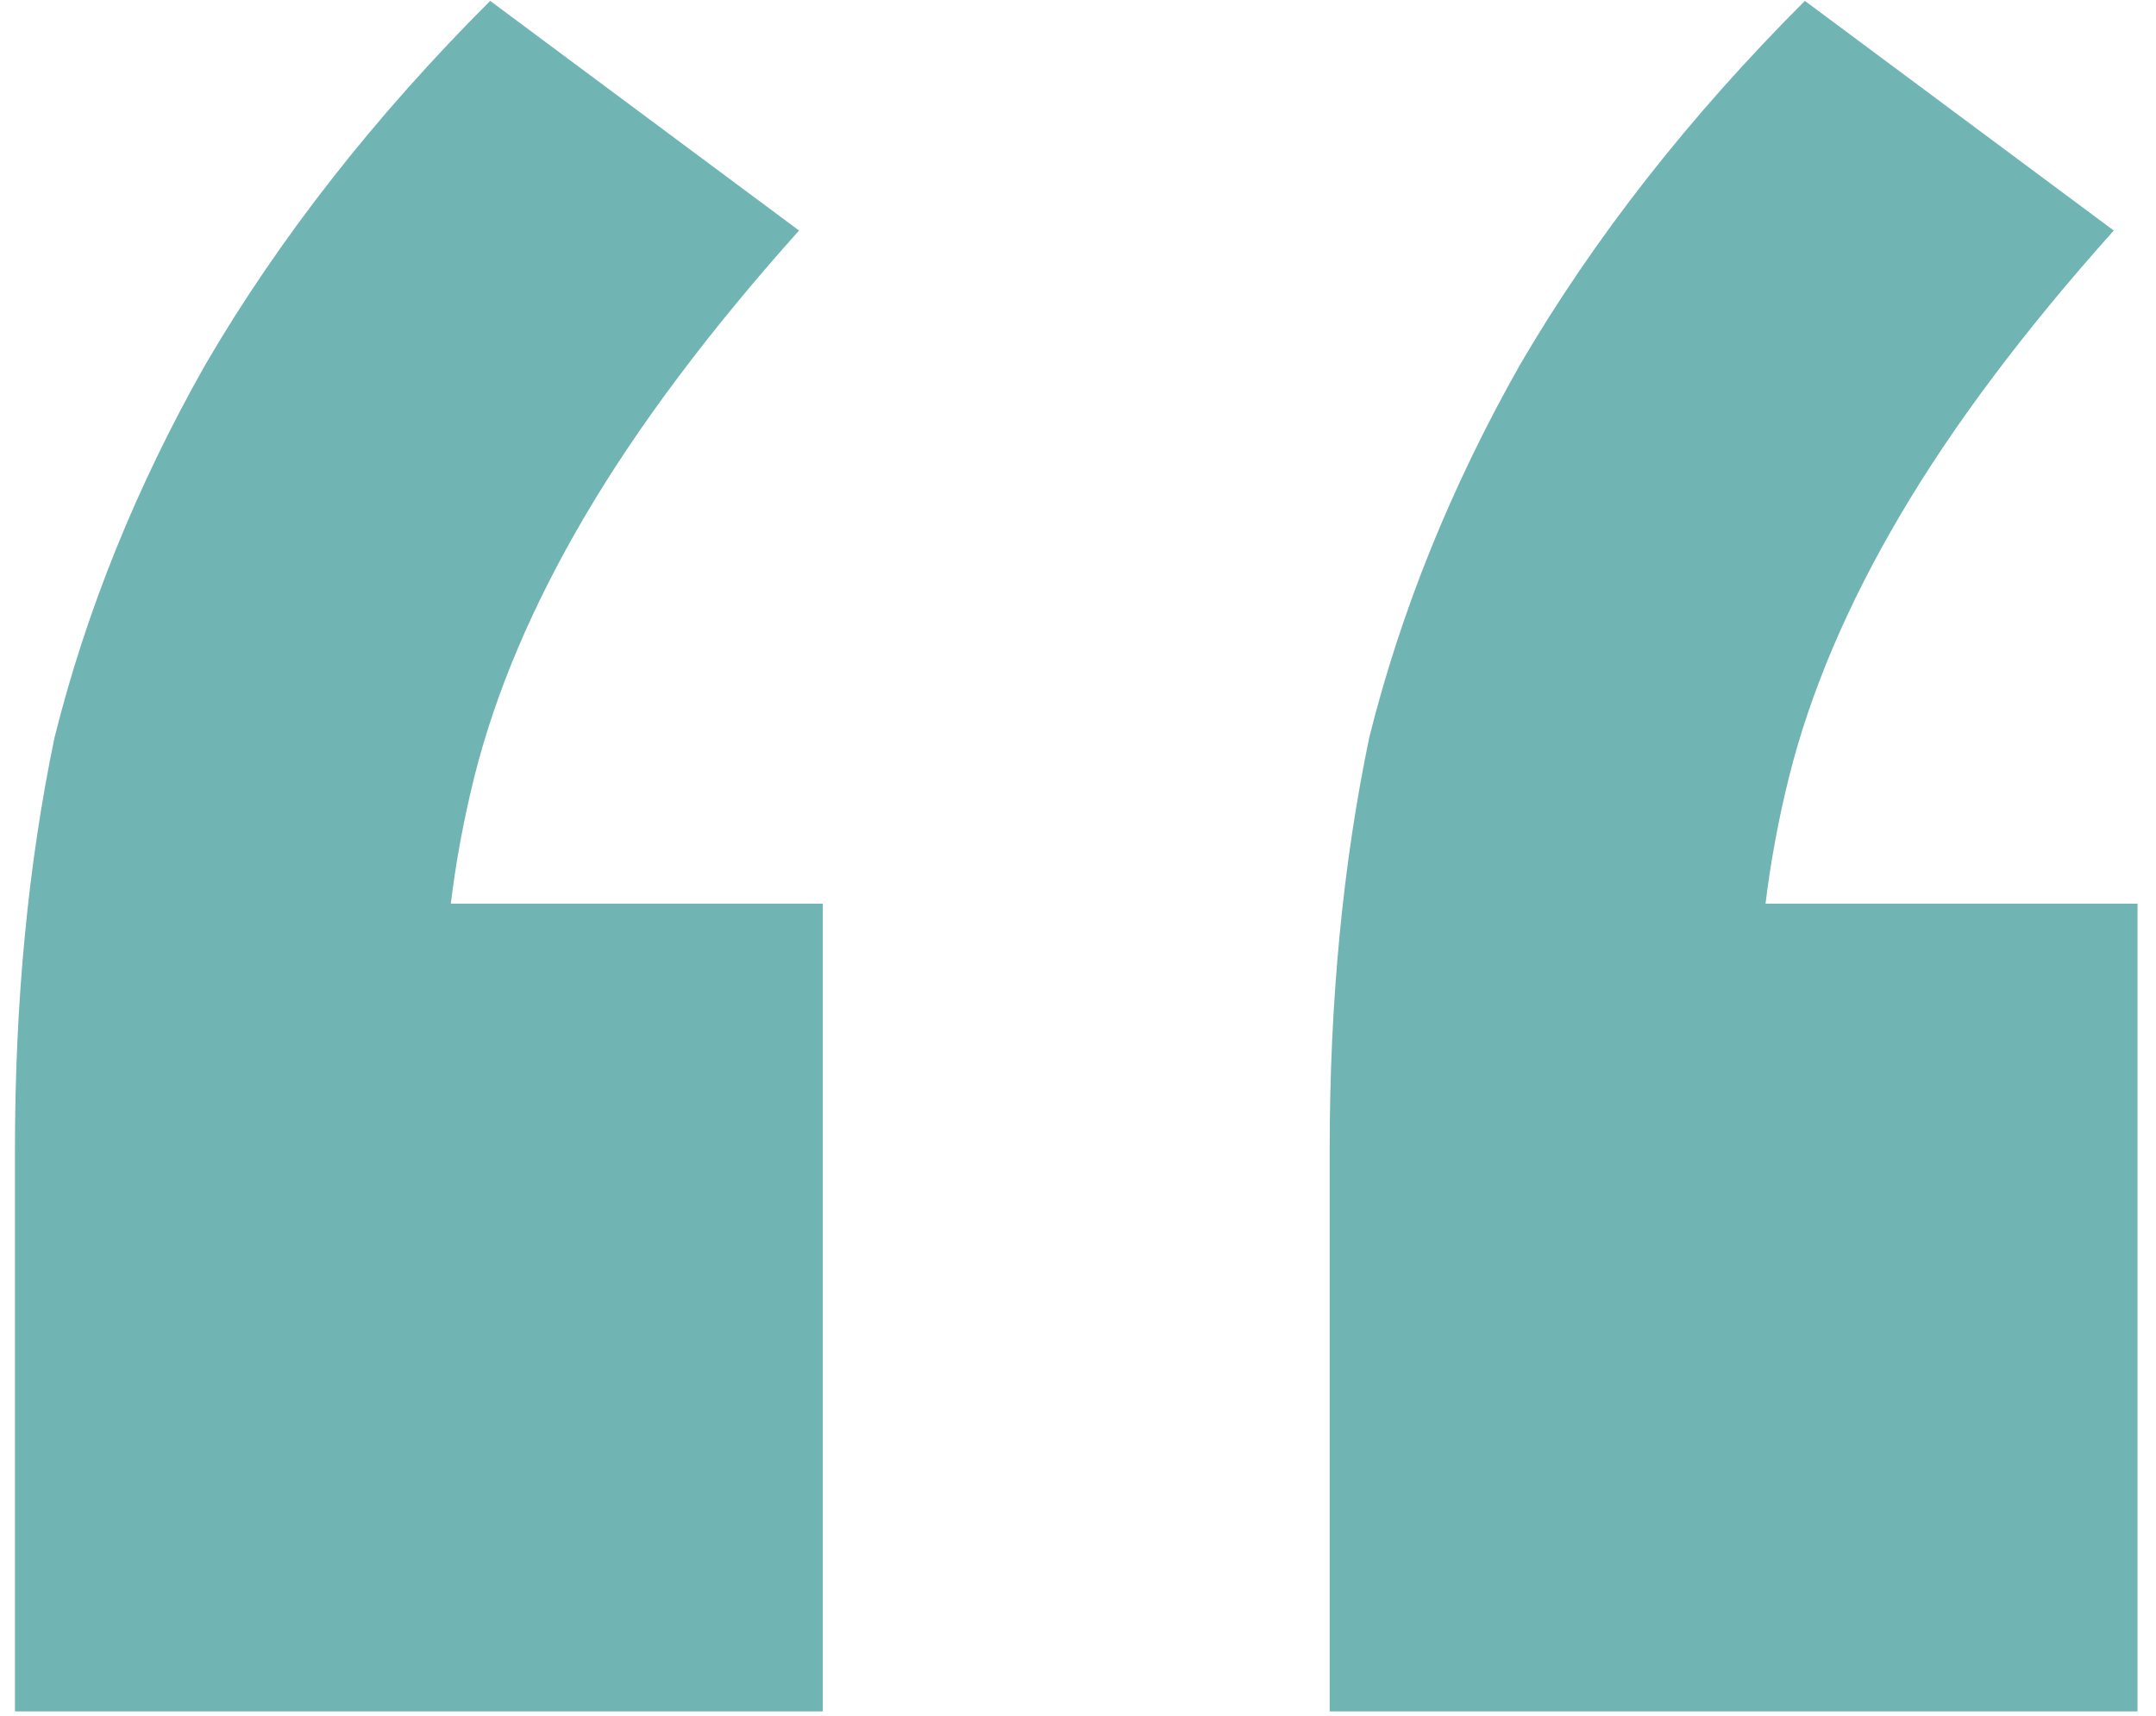 <svg xmlns="http://www.w3.org/2000/svg" width="49" height="39" viewBox="0 0 49 39" fill="none"><path d="M0.34 38.9V26.12C0.34 22.76 0.64 19.64 1.24 16.76C1.96 13.88 3.1 11.06 4.66 8.3C6.34 5.42 8.5 2.66 11.14 0.02L18.16 5.24C16.12 7.52 14.5 9.68 13.3 11.72C12.1 13.76 11.26 15.74 10.78 17.66C10.3 19.58 10.06 21.56 10.06 23.6L5.74 20.54H18.7V38.9H0.34ZM30.22 38.9V26.12C30.22 22.76 30.52 19.64 31.12 16.76C31.84 13.88 32.98 11.06 34.54 8.3C36.22 5.42 38.38 2.66 41.02 0.02L48.04 5.24C46 7.52 44.38 9.68 43.18 11.72C41.98 13.76 41.14 15.74 40.66 17.66C40.18 19.58 39.94 21.56 39.94 23.6L35.62 20.54H48.58V38.9H30.22Z" fill="#128482" fill-opacity="0.6"></path></svg>